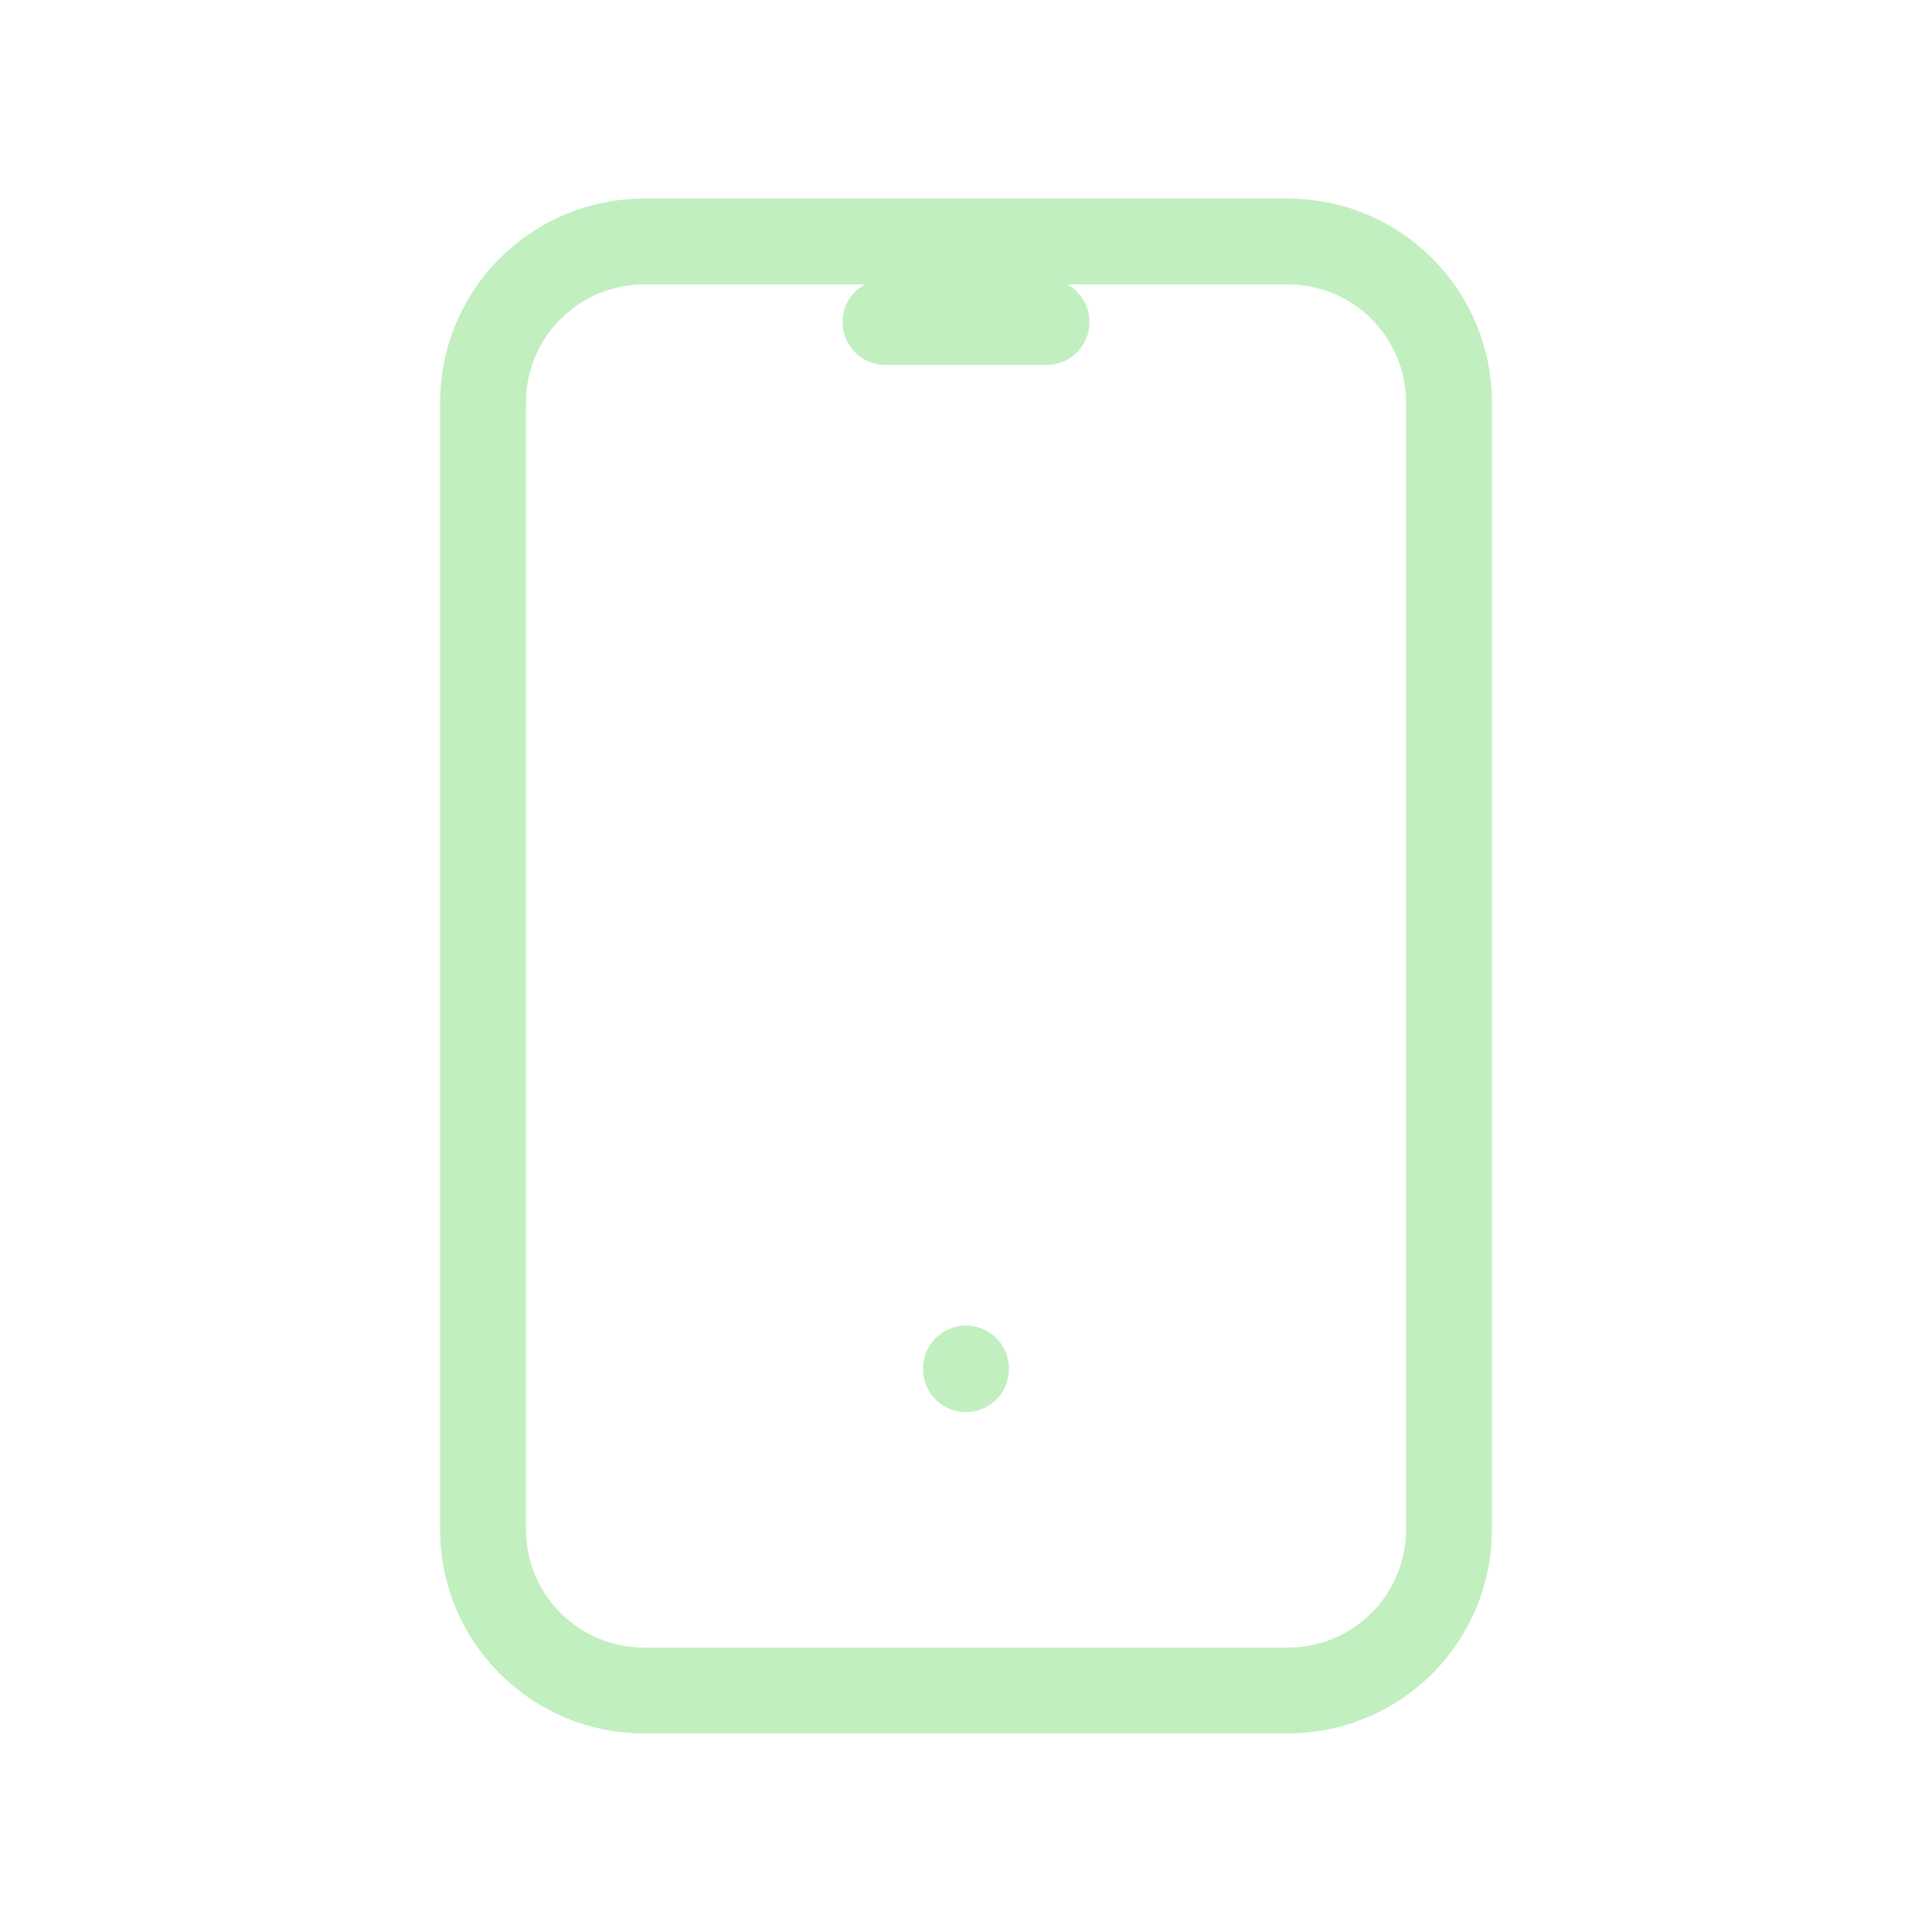 <svg width="36" height="36" viewBox="0 0 36 36" fill="none" xmlns="http://www.w3.org/2000/svg">
<g clip-path="url(#clip0_75_1652)">
<path d="M9 7.5C9 6.704 9.316 5.941 9.879 5.379C10.441 4.816 11.204 4.5 12 4.5H24C24.796 4.5 25.559 4.816 26.121 5.379C26.684 5.941 27 6.704 27 7.5V28.5C27 29.296 26.684 30.059 26.121 30.621C25.559 31.184 24.796 31.5 24 31.5H12C11.204 31.5 10.441 31.184 9.879 30.621C9.316 30.059 9 29.296 9 28.5V7.5Z" stroke="#C1EFBF" stroke-width="1.6" stroke-linecap="round" stroke-linejoin="round"/>
<path d="M16.5 6H19.5" stroke="#C1EFBF" stroke-width="1.6" stroke-linecap="round" stroke-linejoin="round"/>
<path d="M18 25.5V25.512" stroke="#C1EFBF" stroke-width="1.6" stroke-linecap="round" stroke-linejoin="round"/>
</g>
<defs>
<clipPath id="clip0_75_1652">
<rect width="36" height="36" fill="white"/>
</clipPath>
</defs>
</svg>

